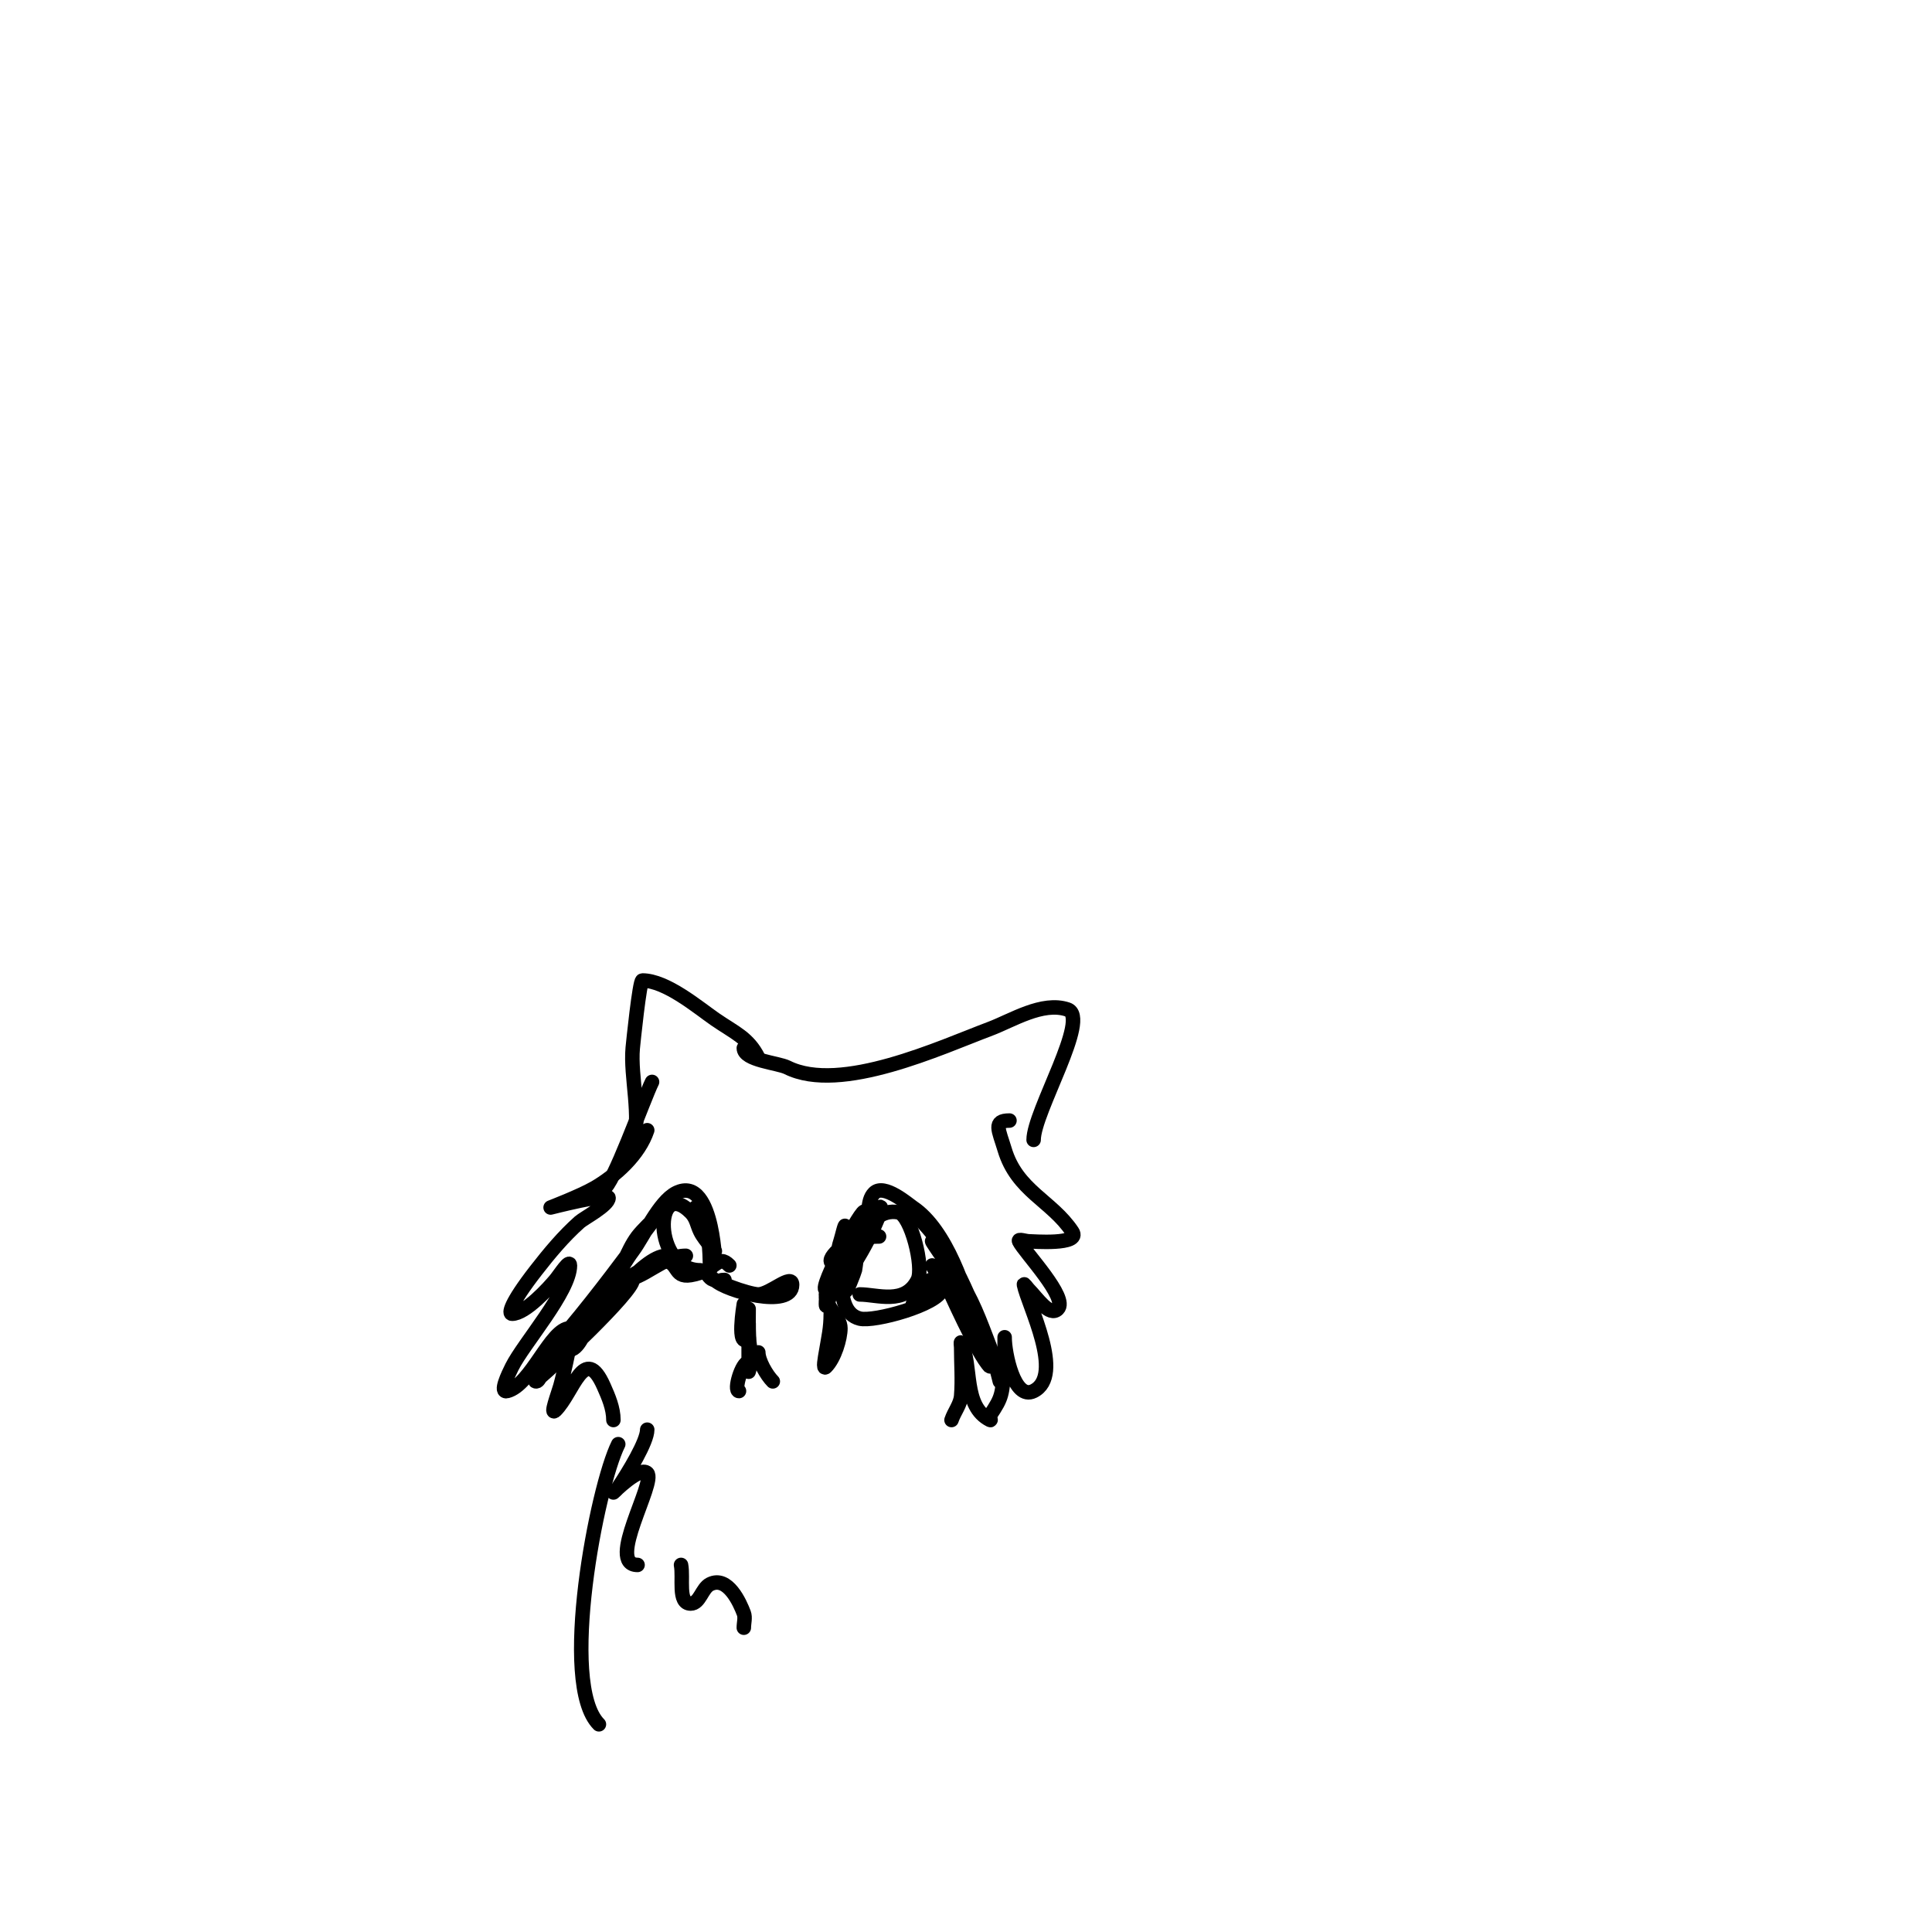 <svg viewBox='0 0 400 400' version='1.1' xmlns='http://www.w3.org/2000/svg' xmlns:xlink='http://www.w3.org/1999/xlink'><g fill='none' stroke='#000000' stroke-width='3' stroke-linecap='round' stroke-linejoin='round'><path d='M150,265c-3.533,0 5.124,3 7,3c2.427,0 7,-4.427 7,-2c0,5.04 -13.689,1.311 -16,-1'/><path d='M148,265c-0.943,0 -1.578,-1.157 -2,-2'/><path d='M147,263c0,-3.088 -0.196,-13 -3,-13'/><path d='M182,256c-5.185,0 -4.067,1.402 -5,7c-0.017,0.104 -2,5.56 -2,4c0,-5.622 4.278,-17.344 11,-16c2.602,0.52 5.319,11.362 4,14c-2.634,5.267 -8.36,3 -12,3'/><path d='M148,261c0,-2.708 -1.908,-3.816 -3,-6c-0.696,-1.391 -0.776,-2.776 -2,-4c-7.63,-7.63 -7.948,12 2,12'/><path d='M154,272c0,3.03 0,-2 0,-2c0,0 -1.619,9.619 1,7'/><path d='M155,271c0,3.886 -0.24,7.279 1,11'/><path d='M155,274c0,0.668 0,10 0,10c0,0 0.667,-2 0,-2c-1.408,0 -3.171,6 -2,6'/><path d='M157,280c0,1.716 1.717,4.717 3,6'/><path d='M134,234c-1.668,5.005 -6.468,9.41 -11,12c-2.85,1.629 -9,4 -9,4c0,0 12,-3.065 12,-2c0,1.52 -5.095,4.196 -6,5c-3.352,2.979 -6.247,6.46 -9,10c-5.516,7.092 -5.667,9 -5,9c2.82,0 7.728,-5.473 9,-7c0.905,-1.086 3,-4.414 3,-3c0,5.326 -9.573,16.146 -12,21c-0.76,1.52 -2.649,5.412 -1,5c4.972,-1.243 9.019,-13 13,-13c0.932,0 -1.306,9.572 -2,12c-0.467,1.634 -2.202,6.202 -1,5c3.7,-3.7 6.005,-13.99 10,-5c0.986,2.218 2,4.573 2,7'/><path d='M209,232c-3.478,0 -2.214,1.953 -1,6c2.572,8.573 9.715,10.572 14,17c1.894,2.841 -8.338,2 -9,2c-0.667,0 -2.298,-0.596 -2,0c1.148,2.297 10.263,11.737 8,14c-1.7,1.7 -4.3,-2.3 -6,-4c-0.333,-0.333 -1.092,-1.462 -1,-1c0.83,4.148 8.467,18.767 2,22c-4.071,2.035 -6,-7.974 -6,-11c0,-0.667 0,1.333 0,2c0,1.333 0.133,2.673 0,4c-0.586,5.864 -0.429,6.144 -3,10c-0.185,0.277 0.298,1.149 0,1c-5.736,-2.868 -3.649,-11.297 -6,-16c-0.149,-0.298 0,0.667 0,1c0,3.333 0.277,6.678 0,10c-0.149,1.789 -1.432,3.297 -2,5'/><path d='M125,246c1.699,0 8.334,-18.669 10,-22'/><path d='M128,242c0,-2.312 2.414,-3.241 3,-5c1.882,-5.646 -0.538,-14.086 0,-20c0.081,-0.896 1.42,-14 2,-14c4.938,0 11.561,5.619 15,8c4.056,2.808 6.911,3.822 9,8'/><path d='M154,217c0,2.533 7.069,3.035 9,4c11.032,5.516 31.84,-4.19 42,-8c4.537,-1.702 10.804,-5.732 16,-4c4.845,1.615 -7,21.185 -7,27'/><path d='M190,252c7.956,7.956 10.467,16.638 15,27c0.973,2.223 2,7 2,7c0,0 -1.129,-4.735 -2,-7c-2.198,-5.716 -3.712,-10.069 -7,-15c-0.924,-1.387 -1.821,-2.821 -3,-4c-0.232,-0.232 -2.232,-3.232 -2,-3c2.841,2.841 6.596,9.911 8,13c0.703,1.547 1.412,6.649 1,5c-1.962,-7.849 -6.119,-20.413 -13,-25c-0.972,-0.648 -5.973,-5.027 -8,-3c-1.716,1.716 -0.751,4.919 -2,7c-0.743,1.238 -7,5.231 -7,7c0,1.202 2.279,-1.039 3,-2c1.217,-1.623 4,-6.244 4,-8c0,-1.959 -9.706,16 -8,16c3.742,0 8.998,-10.746 10,-13c0.558,-1.256 2.099,-4.825 1,-4c-4.948,3.711 -6.339,9.678 -9,15c-0.803,1.606 -2,6.795 -2,5c0,-3.445 1.177,-4.707 2,-8c0.412,-1.649 0.463,-3.388 1,-5c0.333,-1 1,-4.054 1,-3c0,4.958 -3.144,17.464 3,19c3.002,0.75 16.231,-2.926 17,-6c1.978,-7.911 -6.251,3 -6,3c1.393,0 2.391,-5.402 4,-5c3.363,0.841 7.128,7.583 8,9c1.172,1.904 1.891,4.059 3,6c0.06,0.105 1.077,3.077 1,3c-2.653,-2.653 -8.63,-16.307 -9,-17c-0.784,-1.471 -3,-4 -3,-4c0,0 11.233,17.233 13,19'/><path d='M148,259c0,6.403 0.285,-16.143 -8,-12c-3.555,1.778 -6.751,9.002 -9,12c-1.442,1.923 -2.558,4.077 -4,6c-0.283,0.377 -1.333,1.333 -1,1c2.907,-2.907 3.623,-6.831 6,-10c0.849,-1.131 3.849,-4.131 3,-3c-5.749,7.666 -10.848,14.618 -17,22c-2.308,2.77 -4,6 -6,9c-0.413,0.62 -1.745,2 -1,2c0.471,0 0.638,-0.698 1,-1c2.391,-1.993 19,-17.535 19,-20c0,-0.333 -0.702,-0.149 -1,0c-2.108,1.054 -3.466,3.21 -5,5c-2,2.333 -3.827,4.827 -6,7c-0.667,0.667 -2.667,1.333 -2,2c1.927,1.927 3.928,-2.919 4,-3c3.029,-3.407 11.972,-16 17,-16c0.462,0 -7,4 -7,4c0,0 4.704,-3 6,-3c3.794,0 2.233,3.628 6,3c5.535,-0.922 5.494,-4.506 8,-2'/><path d='M129,265c4.122,0 8.113,-5 13,-5'/><path d='M172,272c0,2.996 -0.461,4.768 -1,8c-0.164,0.986 -0.707,3.707 0,3c1.781,-1.781 3,-5.862 3,-8c0,-2.383 -3,-4.091 -3,-7'/><path d='M134,296c0,2.494 -3.925,8.887 -6,12c-0.205,0.308 -1,1 -1,1c0,0 5.479,-5.521 7,-4c1.868,1.868 -8.579,19 -2,19'/><path d='M141,324c0.539,2.695 -0.749,8 2,8c1.886,0 2.313,-3.157 4,-4c3.692,-1.846 6.225,3.934 7,6c0.351,0.936 0,2 0,3'/><path d='M128,299c-4.375,8.749 -12.368,49.632 -4,58'/></g>
</svg>